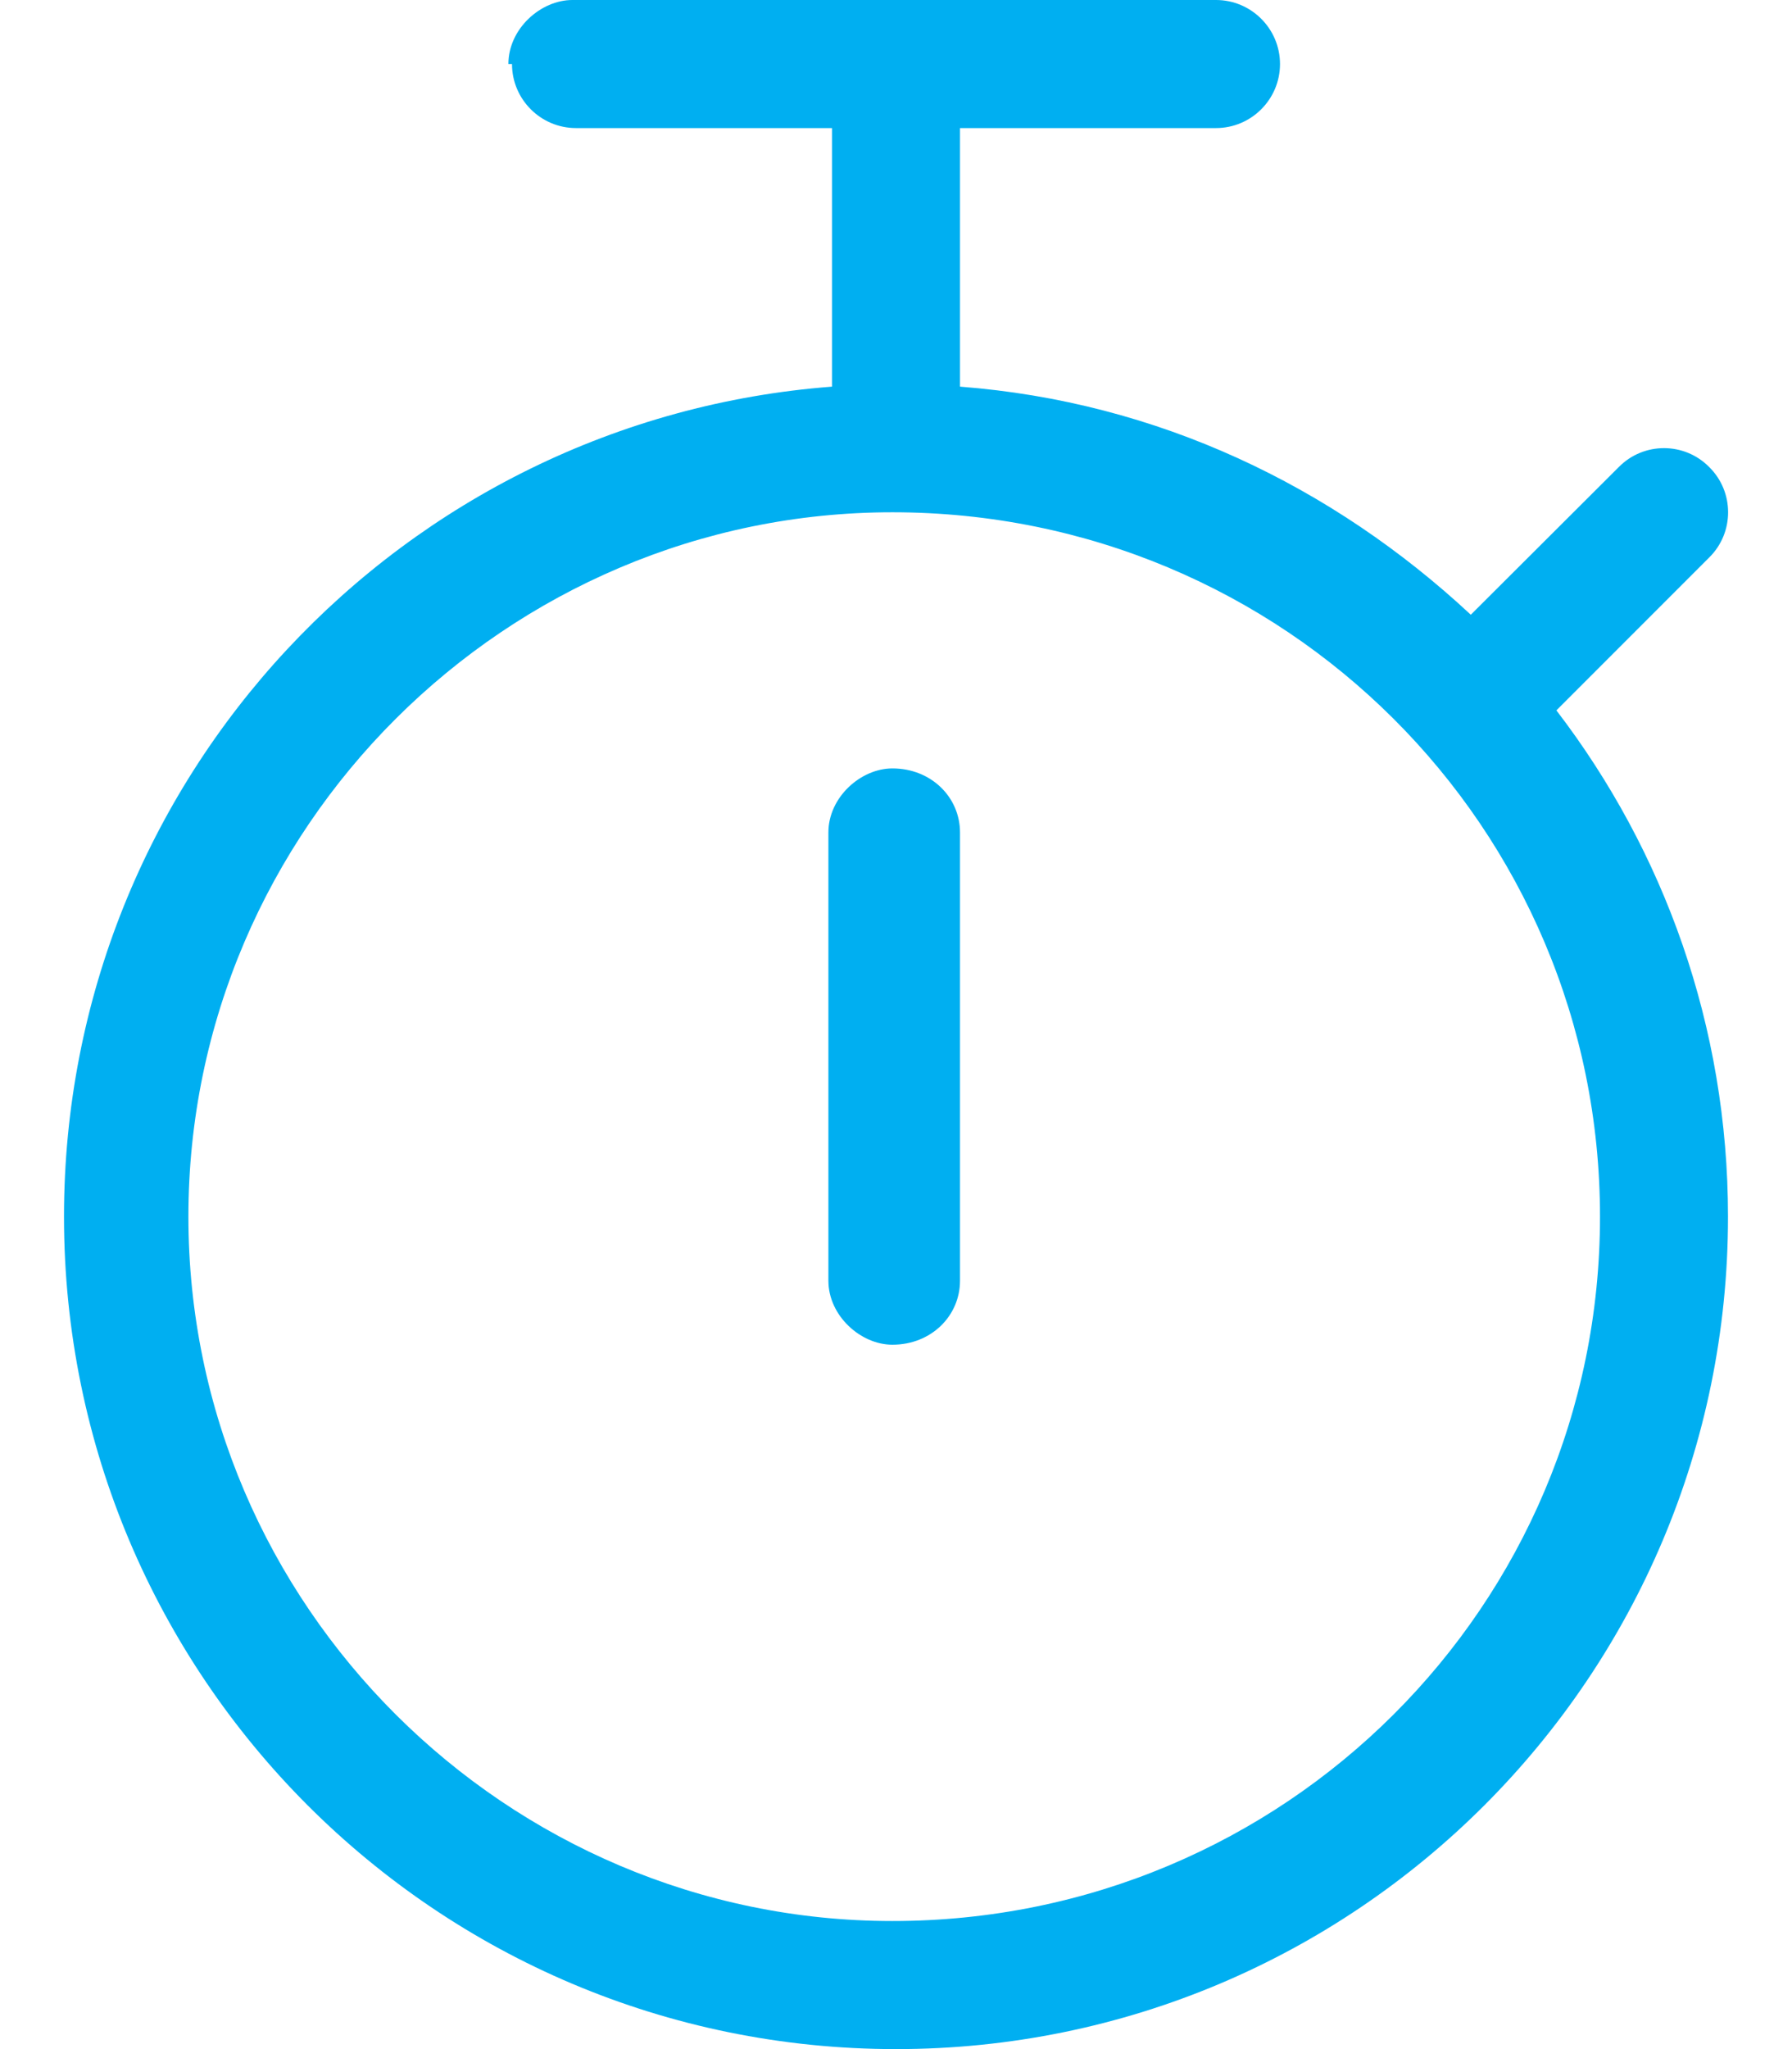 <svg xmlns="http://www.w3.org/2000/svg" viewBox="0 0 448 512"><!--! Font Awesome Pro 6.0.0 by @fontawesome - https://fontawesome.com License - https://fontawesome.com/license (Commercial License) Copyright 2022 Fonticons, Inc. --><path fill="#00AFF1" d="M240 320C240 328.8 232.8 336 223.1 336C215.2 336 207.1 328.8 207.1 320V208C207.1 199.2 215.2 192 223.1 192C232.8 192 240 199.2 240 208V320zM127.1 16C127.1 7.164 135.2 0 143.1 0H304C312.8 0 320 7.164 320 16C320 24.84 312.8 32 304 32H240V96.61C289.4 100.4 333.1 121.4 367.7 153.6L404.7 116.7C410.9 110.4 421.1 110.4 427.3 116.7C433.6 122.9 433.6 133.1 427.3 139.3L389.1 177.5C416 212.6 432 256.4 432 304C432 418.9 338.9 512 224 512C109.1 512 16 418.9 16 304C16 194.5 100.6 104.8 208 96.61V32H144C135.2 32 128 24.84 128 16H127.1zM223.1 480C321.2 480 400 401.2 400 304C400 206.8 321.2 128 223.1 128C126.8 128 47.1 206.8 47.1 304C47.1 401.2 126.8 480 223.1 480z"/></svg>